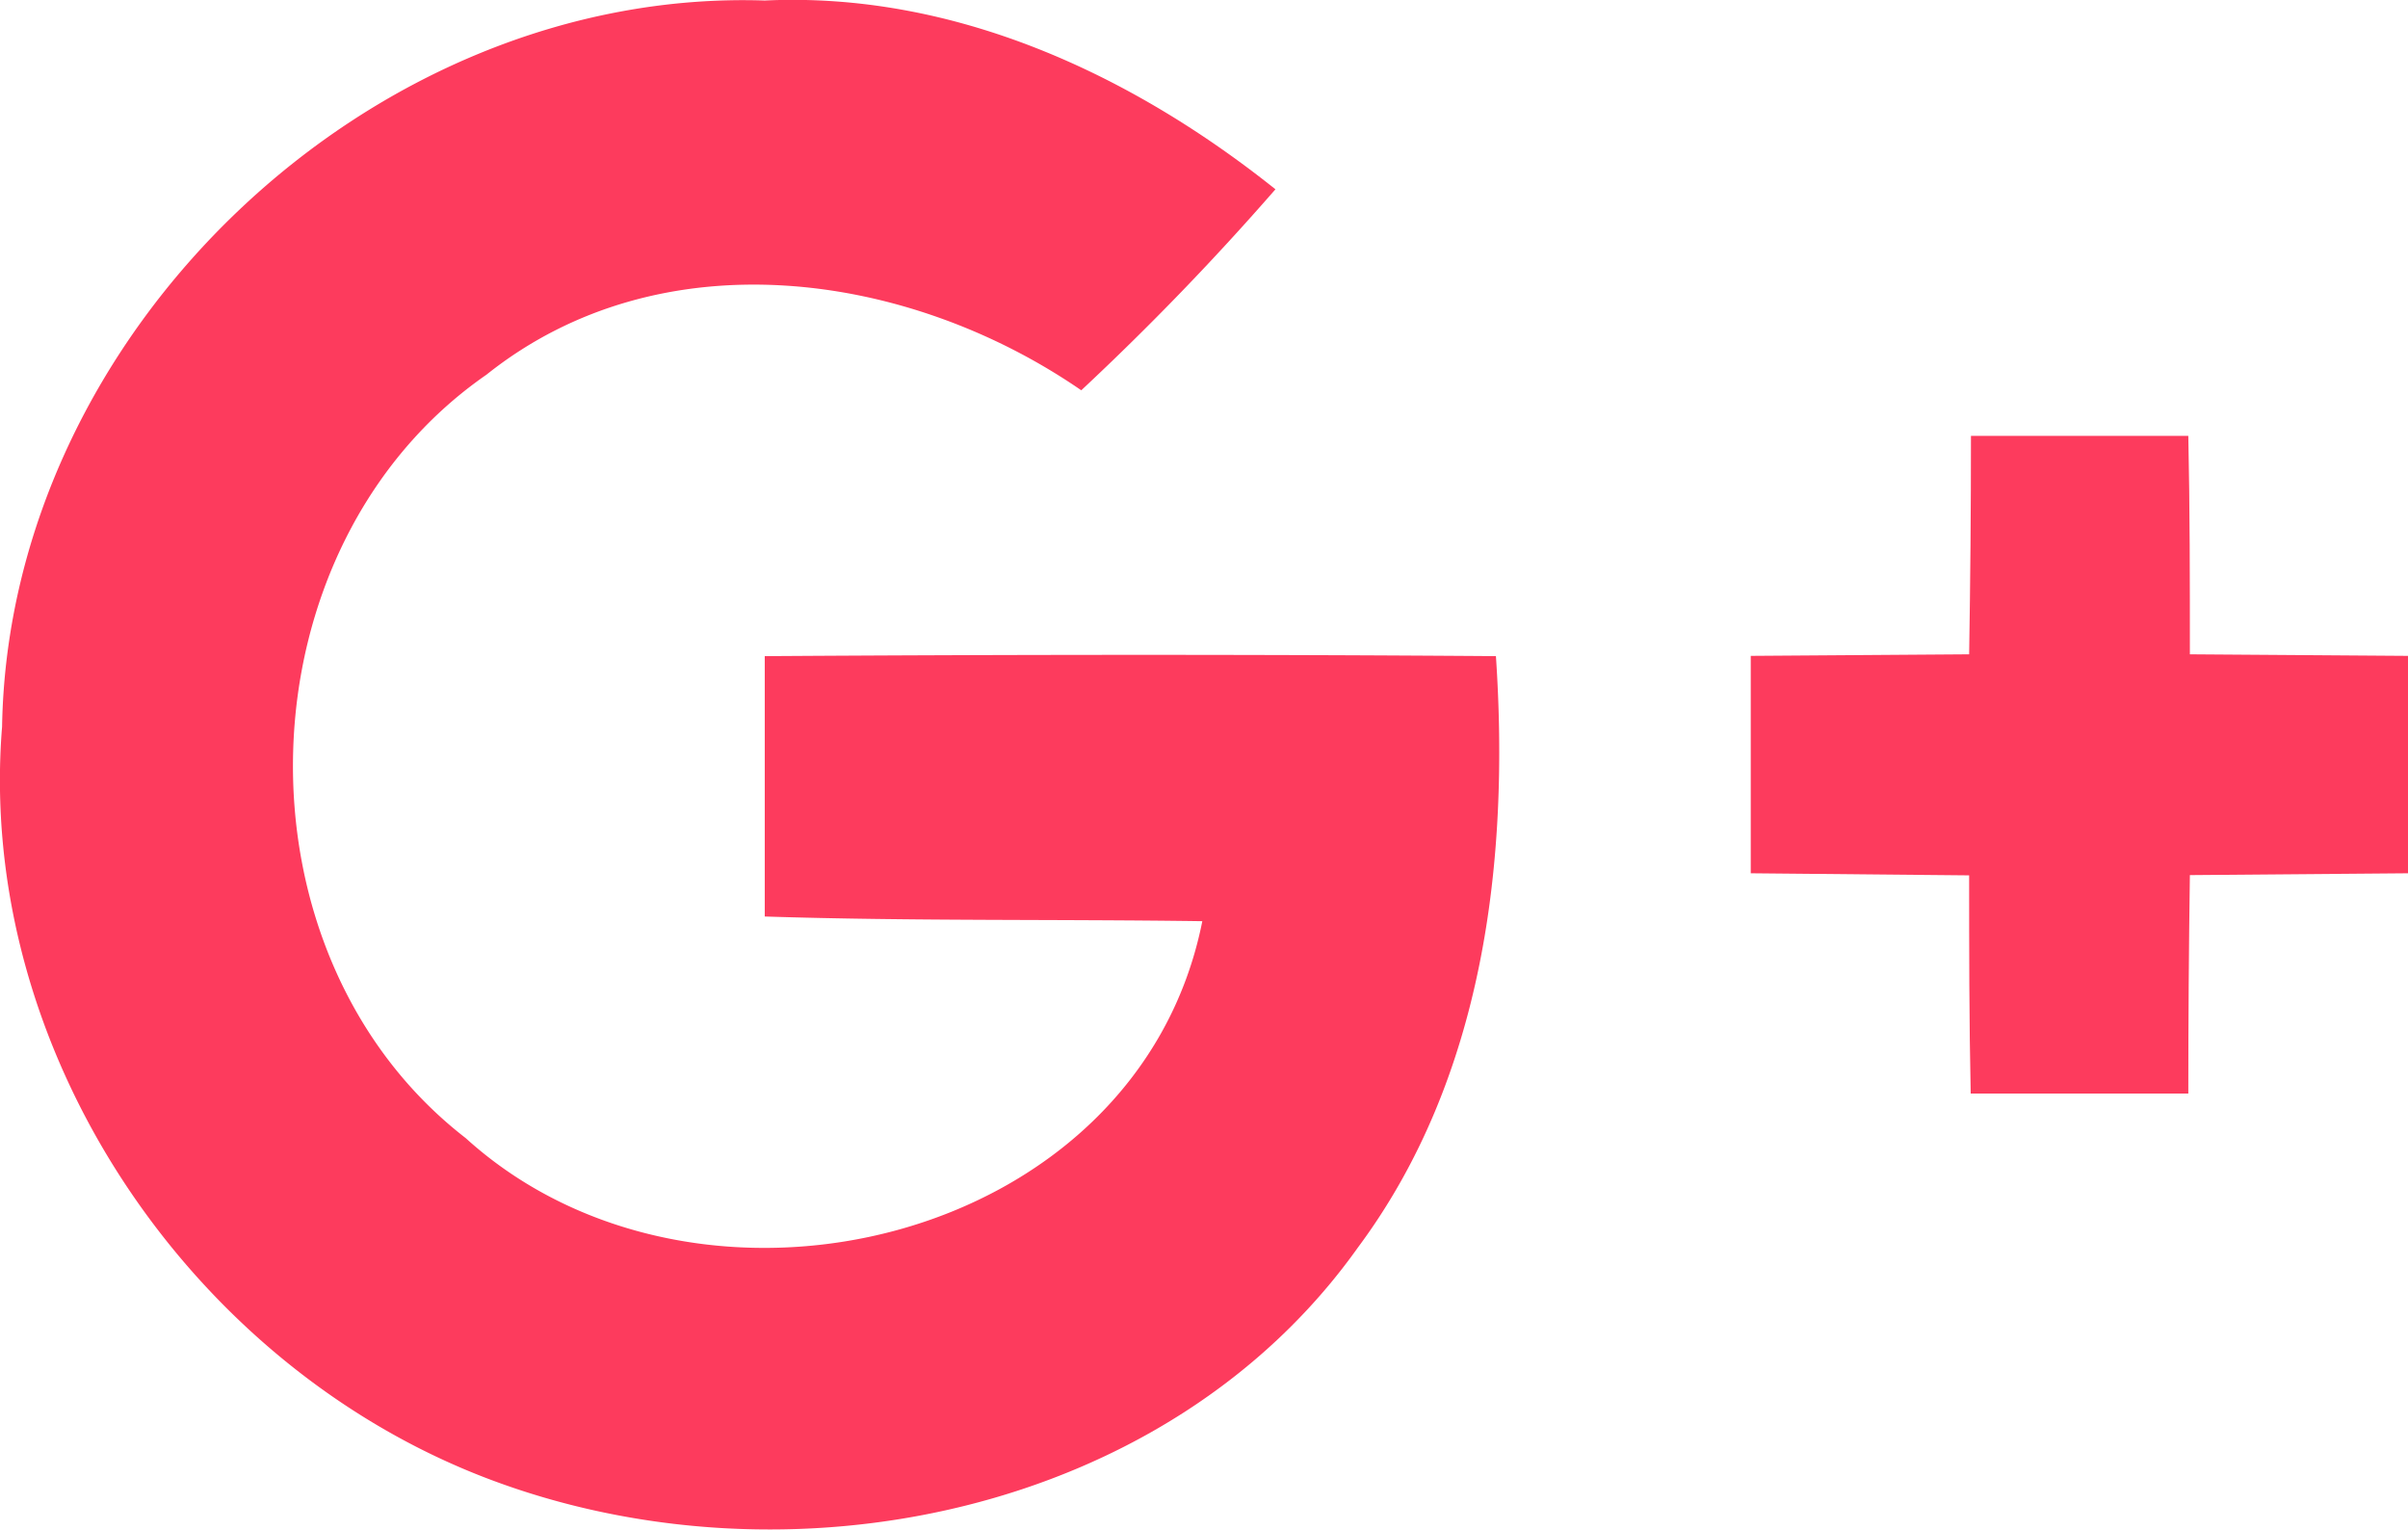 <svg id="Icons" xmlns="http://www.w3.org/2000/svg" viewBox="0 0 92.51 58.77"><defs><style>.cls-1{fill:#fd3b5d;}</style></defs><title>Vector Smart Object1</title><path class="cls-1" d="M0.08,28.94c-1,12.37,7.17,24.51,18.66,28.88s26.12,1.4,33.43-8.88C57,42.45,58,34.09,57.47,26.23c-9.37-.07-18.73-0.06-28.09,0,0,3.34,0,6.68,0,10,5.6,0.18,11.21.1,16.81,0.18-2.47,12.42-19.36,16.44-28.3,8.33-9.19-7.11-8.75-22.71.8-29.32,6.68-5.33,16.17-4,22.85.6A104.6,104.6,0,0,0,49,8.3C43.45,3.87,36.64.71,29.38,1.05,14.25,0.55.33,13.8,0.08,28.94Z" transform="translate(0 -1.03)"/><path class="cls-1" d="M75.72,17.77q0,4.19-.07,8.39l-8.39.06v8.35l8.39,0.08c0,2.79,0,5.58.06,8.38h8.36q0-4.19.06-8.39l8.39-.07V26.22l-8.39-.06c0-2.79,0-5.6-.06-8.39H75.72Z" transform="translate(0 -1.03)"/></svg>